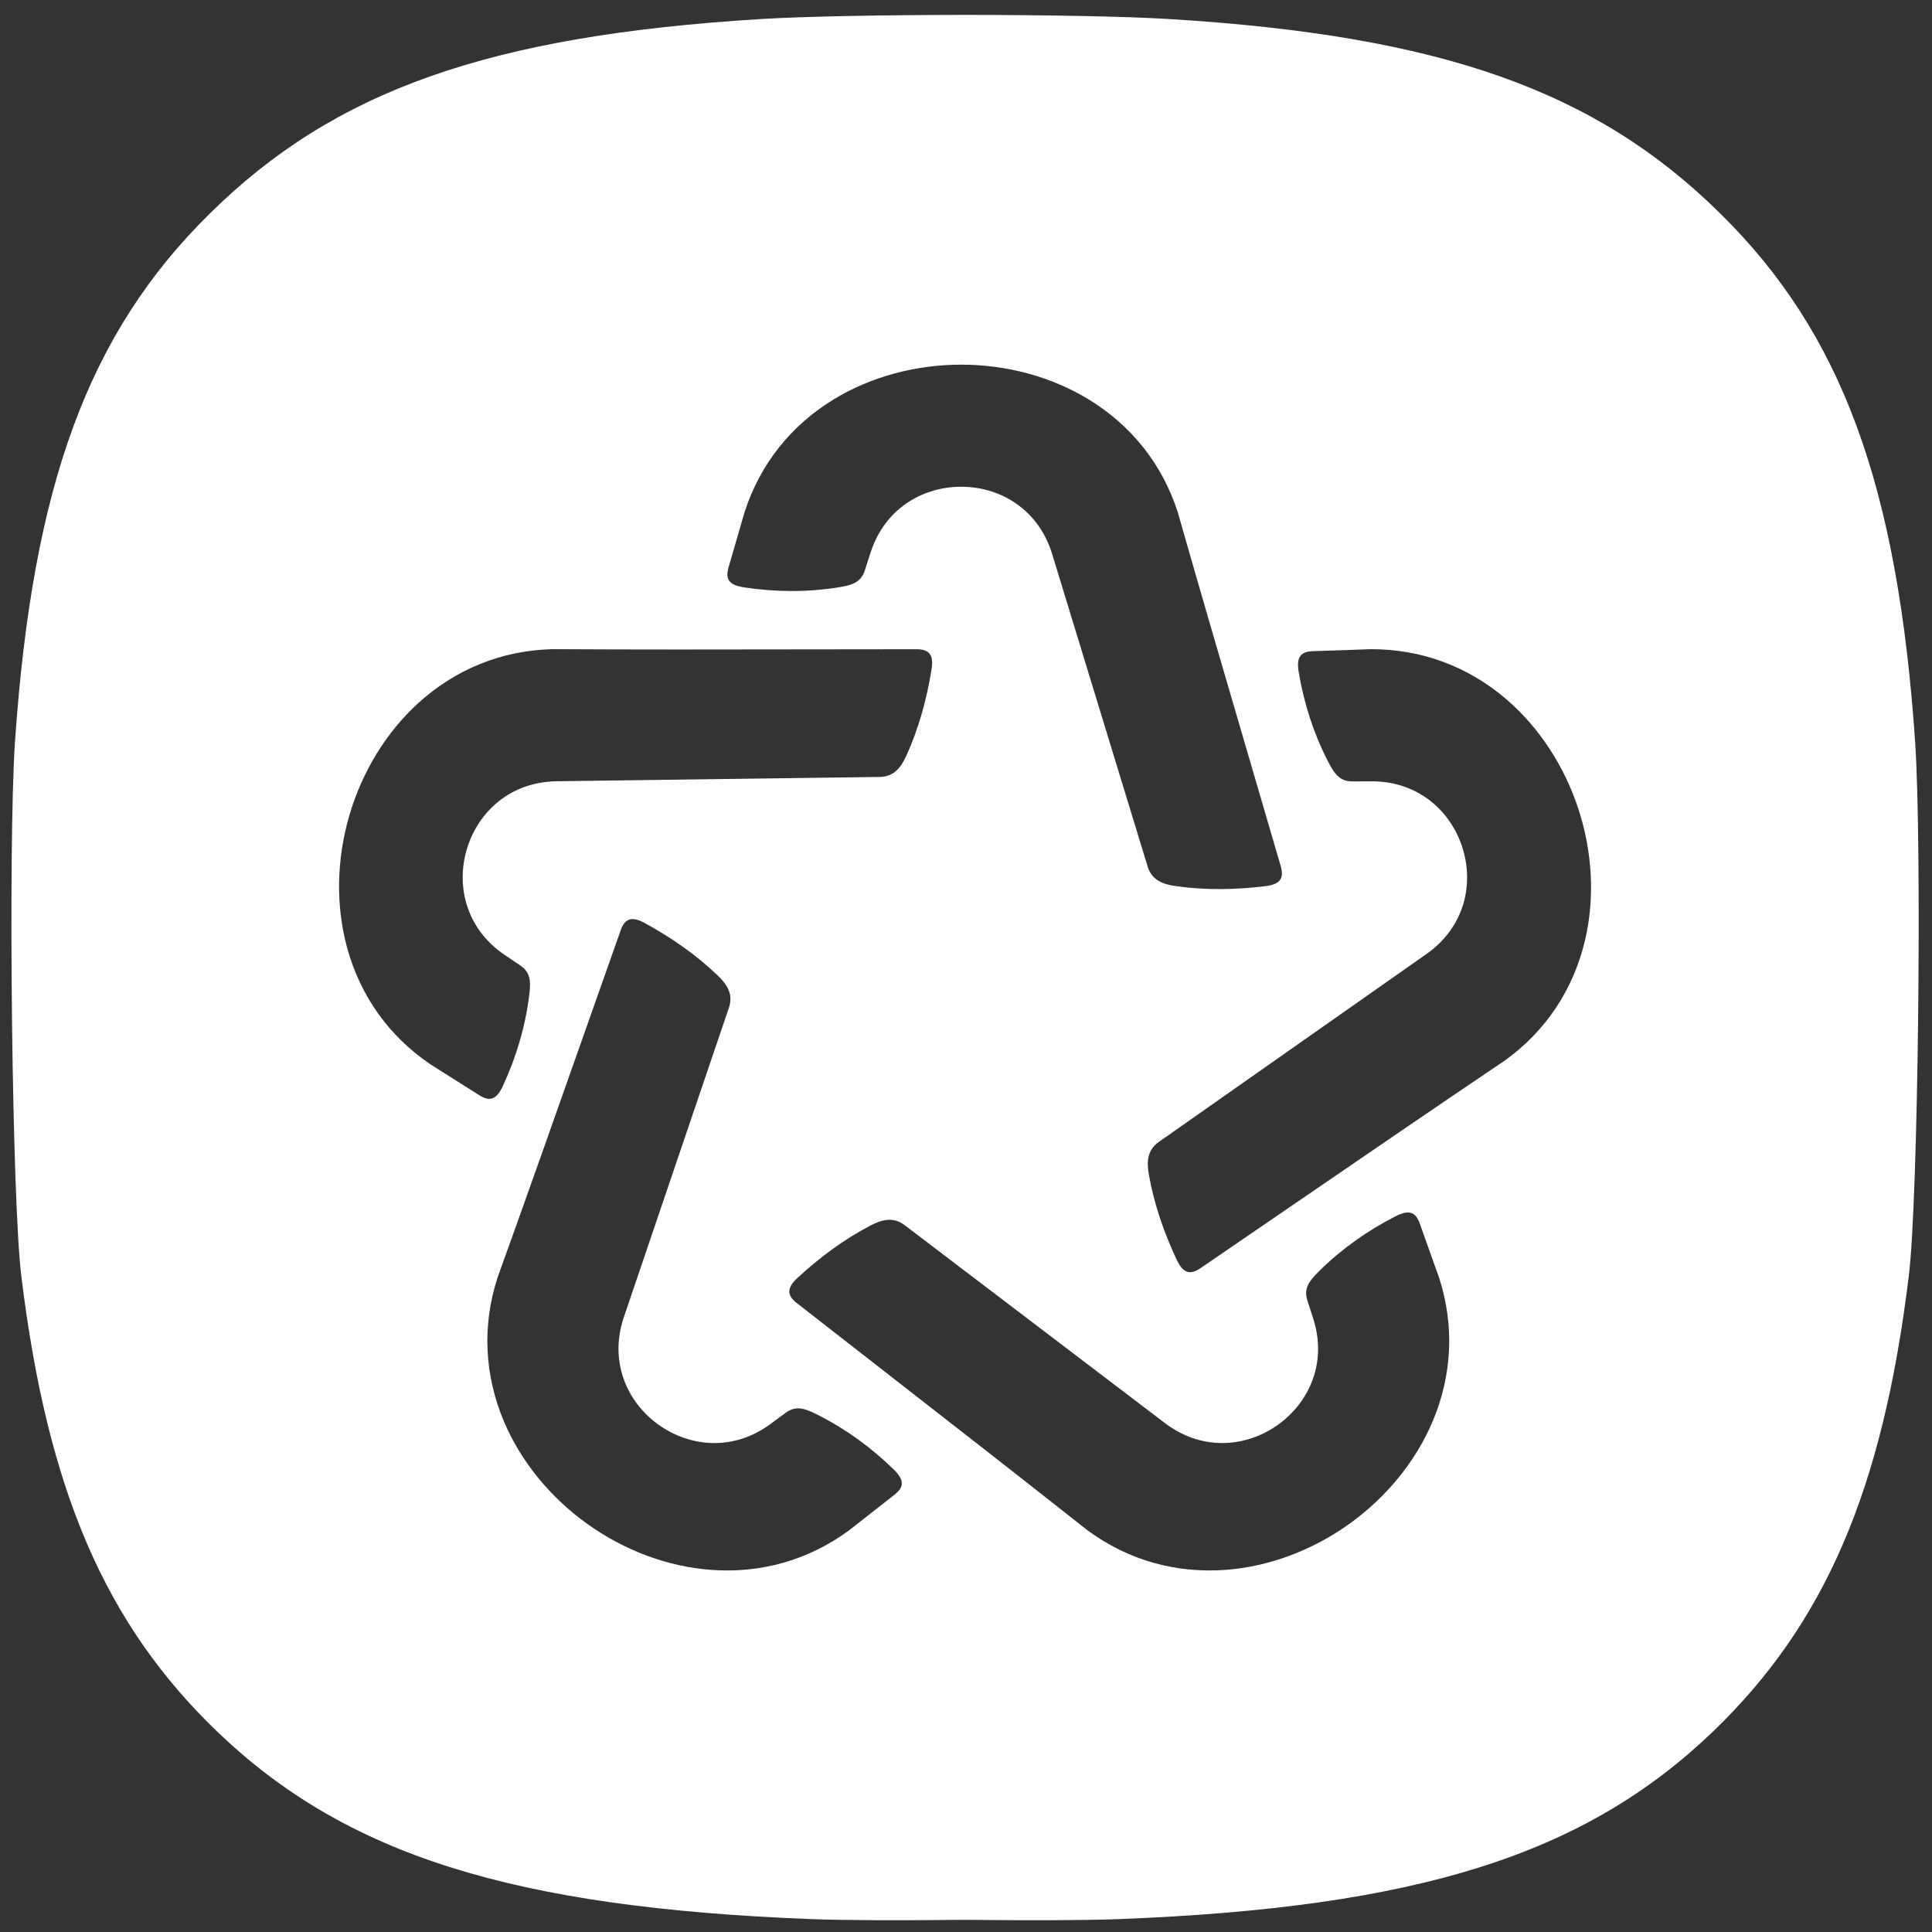 <svg width="106" height="106" viewBox="0 0 106 106" fill="none" xmlns="http://www.w3.org/2000/svg">
<rect x="0" y="0" width="106" height="106" fill="#333333" stroke="none"/>
<path d="M44.545 105.294C28.121 104.661 18.981 101.775 11.932 95.02C5.776 89.108 2.603 81.766 1.17 70.013C0.654 65.861 0.442 46.555 0.818 40.761C1.781 26.639 4.836 18.288 11.509 11.719C18.346 4.963 26.828 1.961 41.725 1.046C44.157 0.896 48.556 0.82 52.949 0.817C57.341 0.82 61.74 0.896 64.172 1.046C79.069 1.961 87.551 4.963 94.388 11.719C101.061 18.288 104.116 26.639 105.079 40.761C105.455 46.555 105.243 65.861 104.726 70.013C103.293 81.766 100.121 89.108 93.965 95.02C86.916 101.775 77.776 104.661 61.352 105.294C59.573 105.363 56.414 105.369 52.948 105.332C49.482 105.369 46.323 105.363 44.544 105.294H44.545ZM80.338 49.401C80.197 49.958 79.957 50.5 79.61 51.001C79.283 51.473 78.86 51.91 78.335 52.292L63.584 62.649C62.929 63.109 62.91 63.751 63.034 64.452C63.324 66.088 63.866 67.641 64.573 69.14C64.904 69.84 65.287 69.974 65.862 69.581C67.554 68.428 69.243 67.269 70.933 66.111C74.781 63.475 78.63 60.839 82.592 58.166L82.599 58.162C83.741 57.331 84.66 56.357 85.372 55.288C86.129 54.148 86.651 52.902 86.959 51.607C87.236 50.436 87.337 49.225 87.276 48.018C87.214 46.779 86.981 45.547 86.594 44.37C86.208 43.192 85.665 42.062 84.98 41.027C84.313 40.018 83.513 39.102 82.596 38.322C81.58 37.46 80.42 36.765 79.134 36.295C77.926 35.853 76.608 35.611 75.194 35.618L75.187 35.617C74.256 35.654 73.453 35.68 72.649 35.706L72.045 35.726C71.33 35.751 71.118 36.073 71.256 36.892C71.544 38.597 72.067 40.227 72.857 41.768C73.242 42.519 73.534 42.875 74.215 42.872L75.24 42.868C75.889 42.864 76.49 42.967 77.033 43.155C77.61 43.354 78.125 43.648 78.569 44.014C78.952 44.329 79.284 44.699 79.56 45.106C79.841 45.523 80.063 45.978 80.221 46.457C80.377 46.935 80.469 47.434 80.489 47.935C80.508 48.427 80.46 48.92 80.338 49.401ZM27.172 44.123C27.604 43.743 28.108 43.431 28.677 43.212C29.214 43.007 29.811 42.884 30.46 42.865L48.26 42.627C49.06 42.617 49.439 42.098 49.733 41.449C50.418 39.935 50.849 38.348 51.112 36.712C51.235 35.947 50.995 35.621 50.298 35.621C48.249 35.62 46.199 35.625 44.15 35.628C39.484 35.636 35.048 35.643 30.266 35.617L30.259 35.618C28.846 35.66 27.536 35.946 26.344 36.428C25.075 36.942 23.939 37.676 22.953 38.572C22.062 39.382 21.294 40.325 20.662 41.356C20.014 42.414 19.509 43.562 19.163 44.752C18.816 45.942 18.626 47.181 18.605 48.421C18.586 49.63 18.728 50.836 19.045 51.997C19.396 53.281 19.96 54.508 20.756 55.621C21.503 56.667 22.455 57.609 23.625 58.4L23.631 58.405C24.42 58.899 25.098 59.33 25.776 59.761L26.287 60.084C26.891 60.468 27.249 60.321 27.597 59.567C28.323 57.997 28.812 56.358 29.032 54.64C29.139 53.803 29.099 53.344 28.535 52.964L27.687 52.39C27.149 52.026 26.711 51.603 26.369 51.142C26.005 50.653 25.747 50.12 25.587 49.567C25.449 49.091 25.384 48.599 25.386 48.108C25.389 47.606 25.463 47.104 25.604 46.621C25.745 46.137 25.952 45.675 26.219 45.249C26.48 44.832 26.8 44.452 27.172 44.124L27.172 44.123ZM34.293 75.857C34.078 75.325 33.952 74.746 33.935 74.137C33.92 73.564 34.003 72.961 34.202 72.343L39.991 55.292C40.248 54.535 39.885 54.006 39.37 53.513C38.169 52.362 36.814 51.428 35.357 50.635C34.676 50.264 34.288 50.381 34.055 51.037C33.37 52.965 32.692 54.896 32.011 56.826C30.462 61.221 28.913 65.617 27.293 70.108L27.291 70.116C26.859 71.459 26.692 72.787 26.75 74.069C26.812 75.436 27.127 76.75 27.644 77.977C28.111 79.085 28.746 80.122 29.509 81.061C30.291 82.024 31.207 82.882 32.215 83.605C33.223 84.328 34.33 84.921 35.494 85.354C36.629 85.775 37.816 86.044 39.017 86.132C40.346 86.23 41.694 86.109 43.01 85.731C44.247 85.376 45.454 84.795 46.592 83.957L46.598 83.953C47.328 83.375 47.961 82.881 48.594 82.386L49.069 82.014C49.633 81.573 49.614 81.187 49.018 80.608C47.778 79.4 46.392 78.394 44.844 77.614C44.089 77.234 43.643 77.119 43.095 77.522L42.27 78.13C41.748 78.515 41.202 78.786 40.652 78.955C40.069 79.133 39.479 79.199 38.904 79.165C38.409 79.136 37.923 79.033 37.459 78.867C36.986 78.697 36.537 78.46 36.128 78.166C35.718 77.872 35.35 77.523 35.037 77.13C34.731 76.745 34.479 76.318 34.293 75.858V75.857ZM67.351 79.164C66.776 79.198 66.186 79.133 65.603 78.955C65.054 78.787 64.508 78.516 63.984 78.131L49.638 67.222C49.002 66.739 48.383 66.914 47.751 67.244C46.277 68.014 44.958 68.999 43.741 70.126C43.171 70.652 43.16 71.057 43.708 71.486C45.321 72.748 46.938 74.005 48.554 75.264C52.233 78.129 55.913 80.996 59.663 83.959L59.669 83.963C60.807 84.8 62.015 85.38 63.251 85.734C64.568 86.11 65.916 86.23 67.245 86.132C68.447 86.042 69.634 85.772 70.768 85.349C71.931 84.915 73.037 84.322 74.045 83.598C75.052 82.874 75.968 82.016 76.749 81.052C77.511 80.112 78.144 79.074 78.611 77.966C79.127 76.739 79.44 75.424 79.501 74.058C79.558 72.776 79.391 71.448 78.957 70.104L78.955 70.097C78.639 69.222 78.371 68.466 78.103 67.709L77.901 67.141C77.662 66.466 77.289 66.362 76.549 66.741C75.008 67.531 73.611 68.521 72.378 69.738C71.777 70.332 71.525 70.718 71.734 71.365L72.048 72.338C72.247 72.956 72.33 73.558 72.316 74.132C72.3 74.741 72.174 75.32 71.959 75.853C71.774 76.313 71.521 76.74 71.216 77.126C70.903 77.52 70.535 77.869 70.126 78.163C69.717 78.457 69.268 78.694 68.795 78.865C68.332 79.032 67.846 79.135 67.35 79.164L67.351 79.164ZM55.573 27.511C56.06 27.819 56.5 28.215 56.869 28.7C57.217 29.157 57.502 29.695 57.701 30.312L62.963 47.533C63.196 48.297 63.8 48.515 64.507 48.616C66.154 48.851 67.801 48.82 69.449 48.616C70.219 48.52 70.465 48.199 70.271 47.531C69.7 45.566 69.123 43.602 68.548 41.638C67.238 37.167 65.928 32.694 64.618 28.102L64.616 28.095C64.182 26.752 63.541 25.577 62.745 24.569C61.896 23.496 60.872 22.611 59.735 21.917C58.708 21.289 57.587 20.816 56.419 20.497C55.22 20.171 53.975 20.007 52.734 20.007C51.493 20.007 50.248 20.171 49.05 20.497C47.882 20.816 46.76 21.289 45.733 21.917C44.596 22.611 43.572 23.495 42.724 24.569C41.928 25.577 41.286 26.753 40.852 28.095L40.849 28.102C40.594 28.997 40.369 29.767 40.144 30.537L39.975 31.116C39.775 31.804 40.016 32.105 40.838 32.229C42.551 32.487 44.264 32.498 45.978 32.229C46.813 32.098 47.243 31.932 47.452 31.285L47.767 30.311C47.966 29.694 48.251 29.156 48.599 28.699C48.968 28.214 49.408 27.818 49.895 27.51C50.314 27.245 50.77 27.046 51.243 26.911C51.727 26.773 52.23 26.705 52.734 26.705C53.238 26.705 53.741 26.774 54.225 26.911C54.699 27.045 55.154 27.245 55.573 27.51L55.573 27.511Z" fill="white"/>
</svg>
